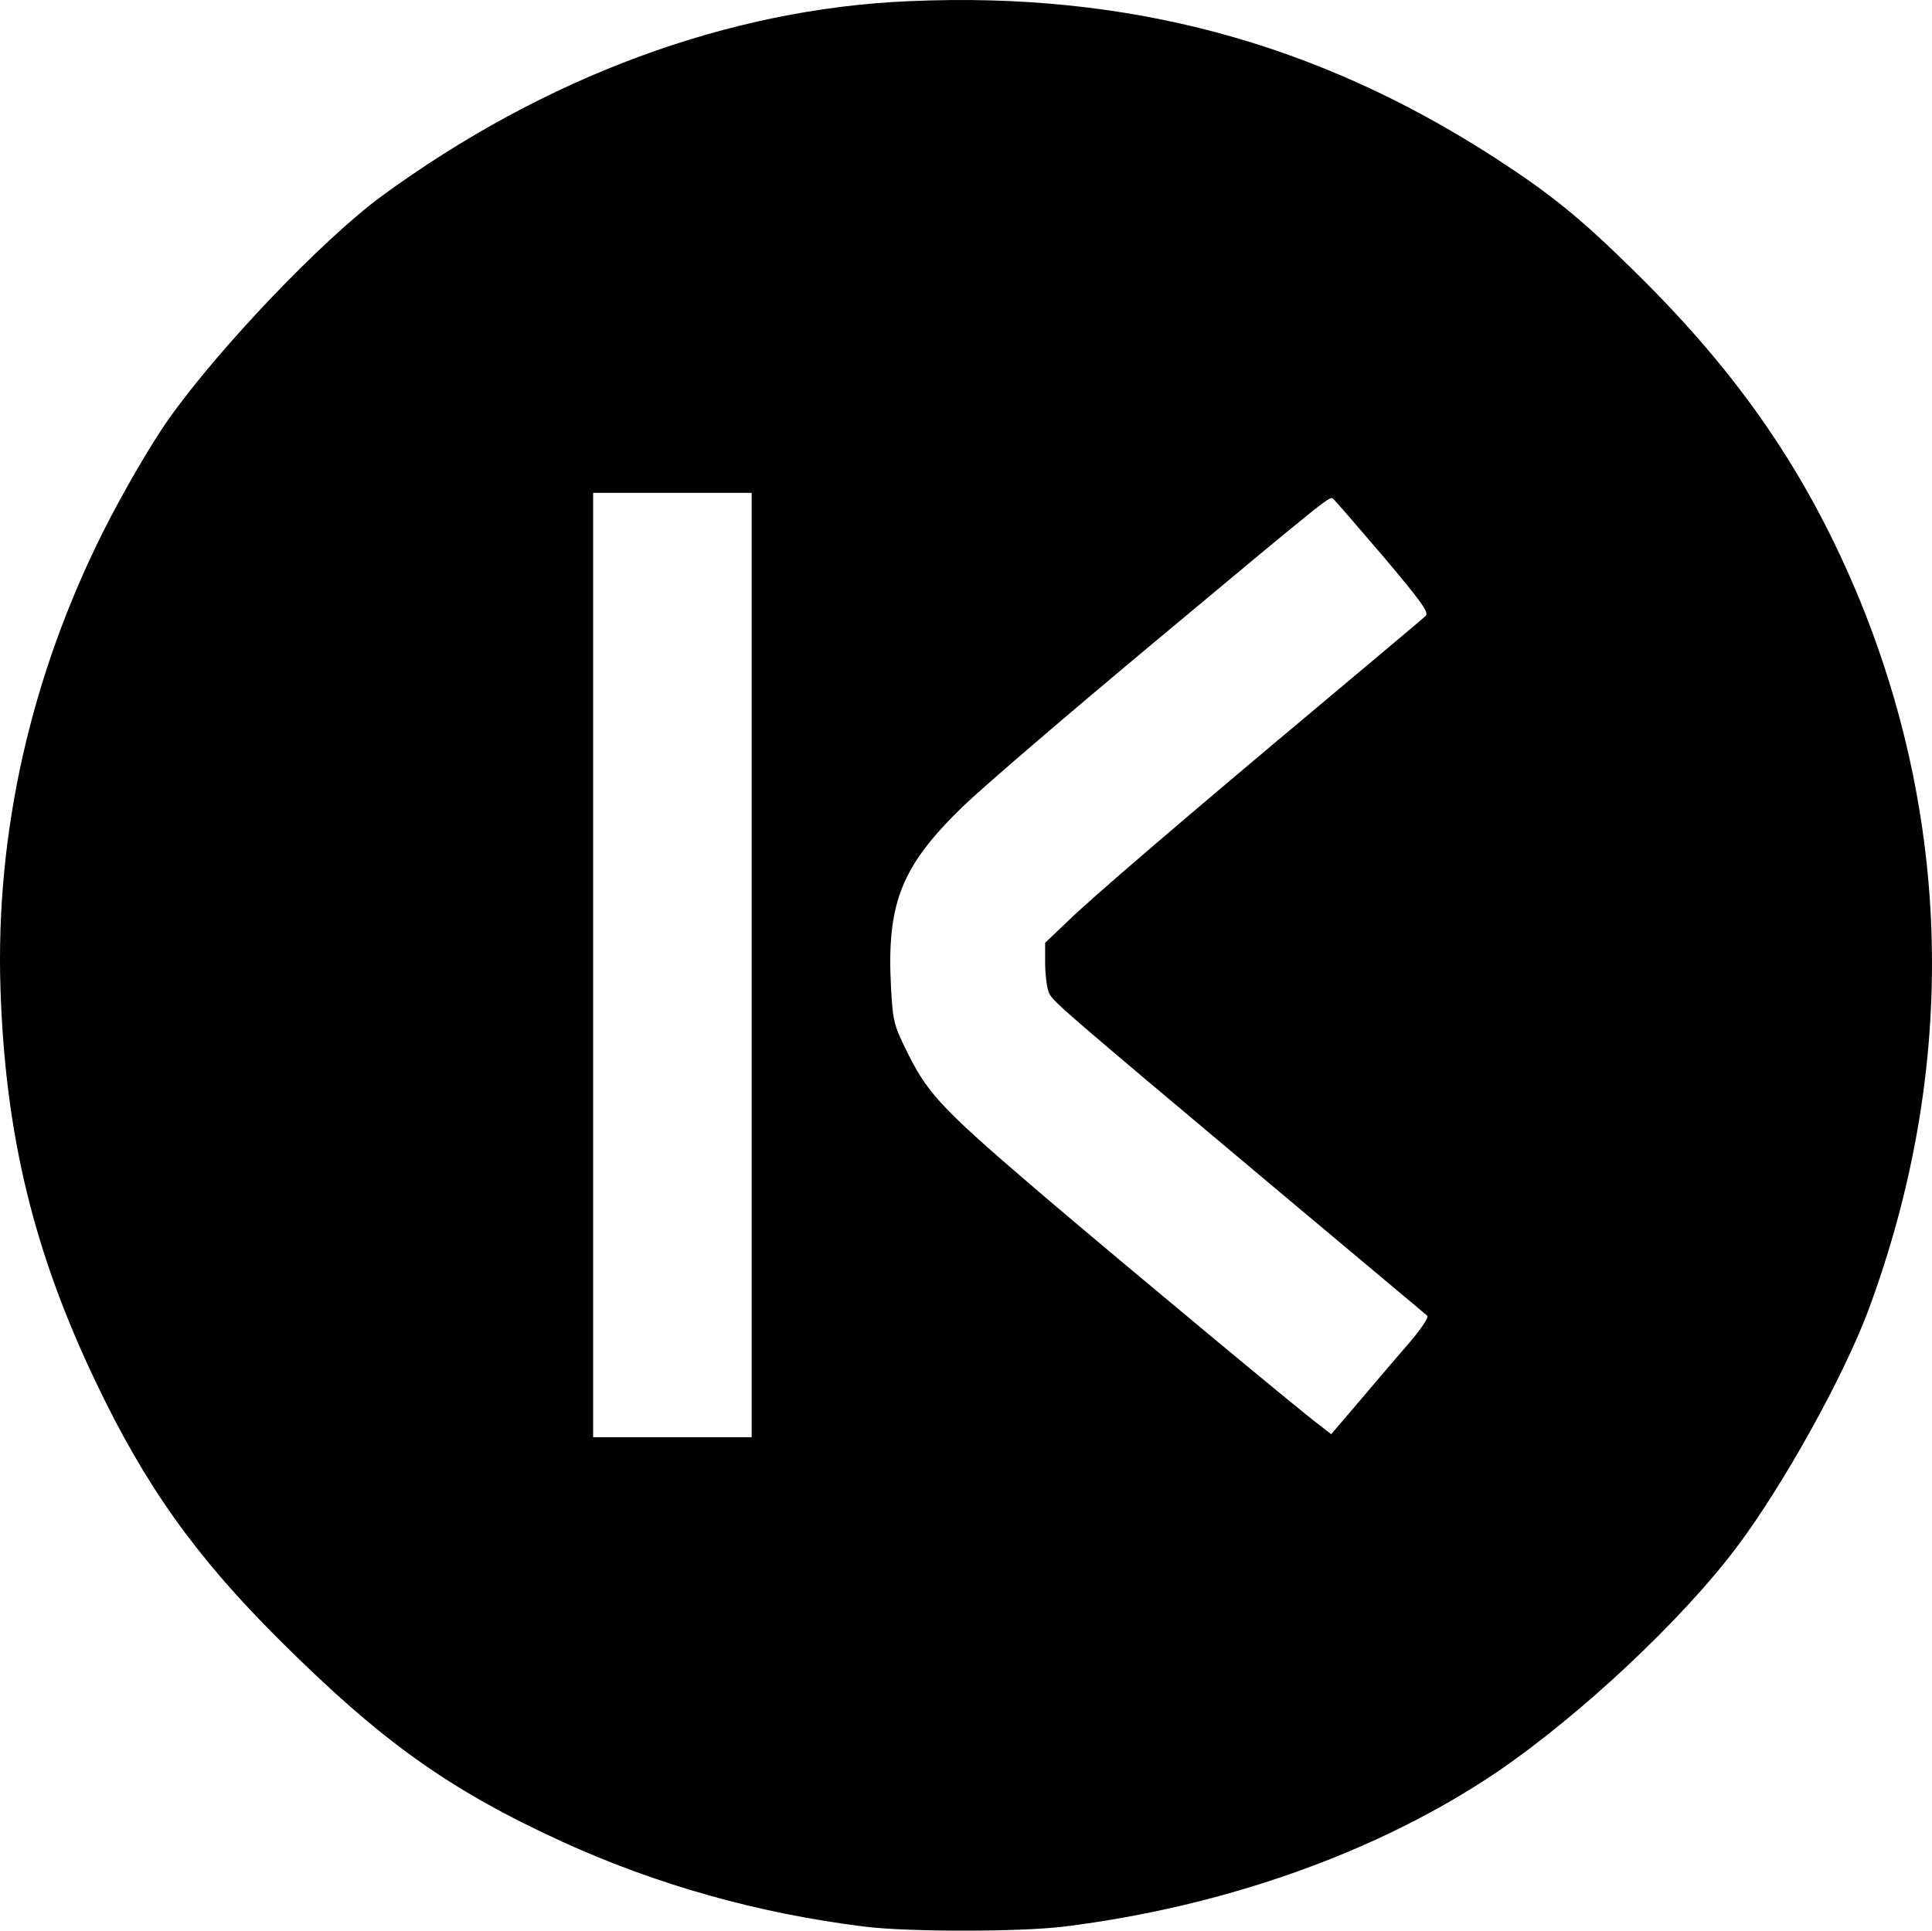 <svg version="1" width="763.678" height="763.24" viewBox="0 0 572.759 572.43" xmlns="http://www.w3.org/2000/svg"><path d="M269.84.33c-53.7 2.2-108.3 22.4-156.8 57.9-17.6 13-48.3 45.1-63.3 66.4-5.1 7.3-13.2 21.2-19 32.7-21.6 43-32.1 89.5-30.6 135.8 1.4 43.2 9.8 78 28.2 116.5 14.7 30.9 29.7 51.9 54.4 76.5 30.4 30.3 50.5 44.6 84.1 60 27.9 12.7 57.9 21.2 89.5 25.1 12.7 1.6 46 1.6 59 0 47.8-5.9 93.5-22.2 128.4-45.8 24.7-16.8 55-45.2 71.2-66.8 13.8-18.4 31.5-50.3 38.9-70 26-70 25.2-142.8-2.4-210.5-15.3-37.2-35.5-66.9-66.8-97.6-16-15.8-24.9-23-41.4-33.7-53-34.3-108.9-49.3-173.4-46.5zm-47 285.8v140h-47v-280h47zm187.1-121.3c11.4 13.5 13.8 16.8 12.7 17.8-.7.7-14.1 11.9-29.8 25.1-41.1 34.4-69.6 58.8-76.7 65.8l-6.3 6v6.6c.1 3.6.6 7.4 1.3 8.6 1.5 2.6 5.1 5.7 63.7 54.9 26.1 21.9 47.9 40.1 48.3 40.5.5.4-1.8 3.8-5 7.6-3.3 3.8-9.9 11.5-14.7 17.2l-8.8 10.3-3.6-2.8c-5.9-4.4-54.7-45-79.7-66.2-31.2-26.6-35.8-31.3-41.8-43.1-4.6-9.2-4.8-9.9-5.4-20.5-1.3-24.9 3.1-35.8 21.2-53.4 6.1-5.9 31.3-27.5 56-48.1 52.6-43.9 52.8-44 53.8-43.3.4.2 7 7.9 14.8 17z"/></svg>